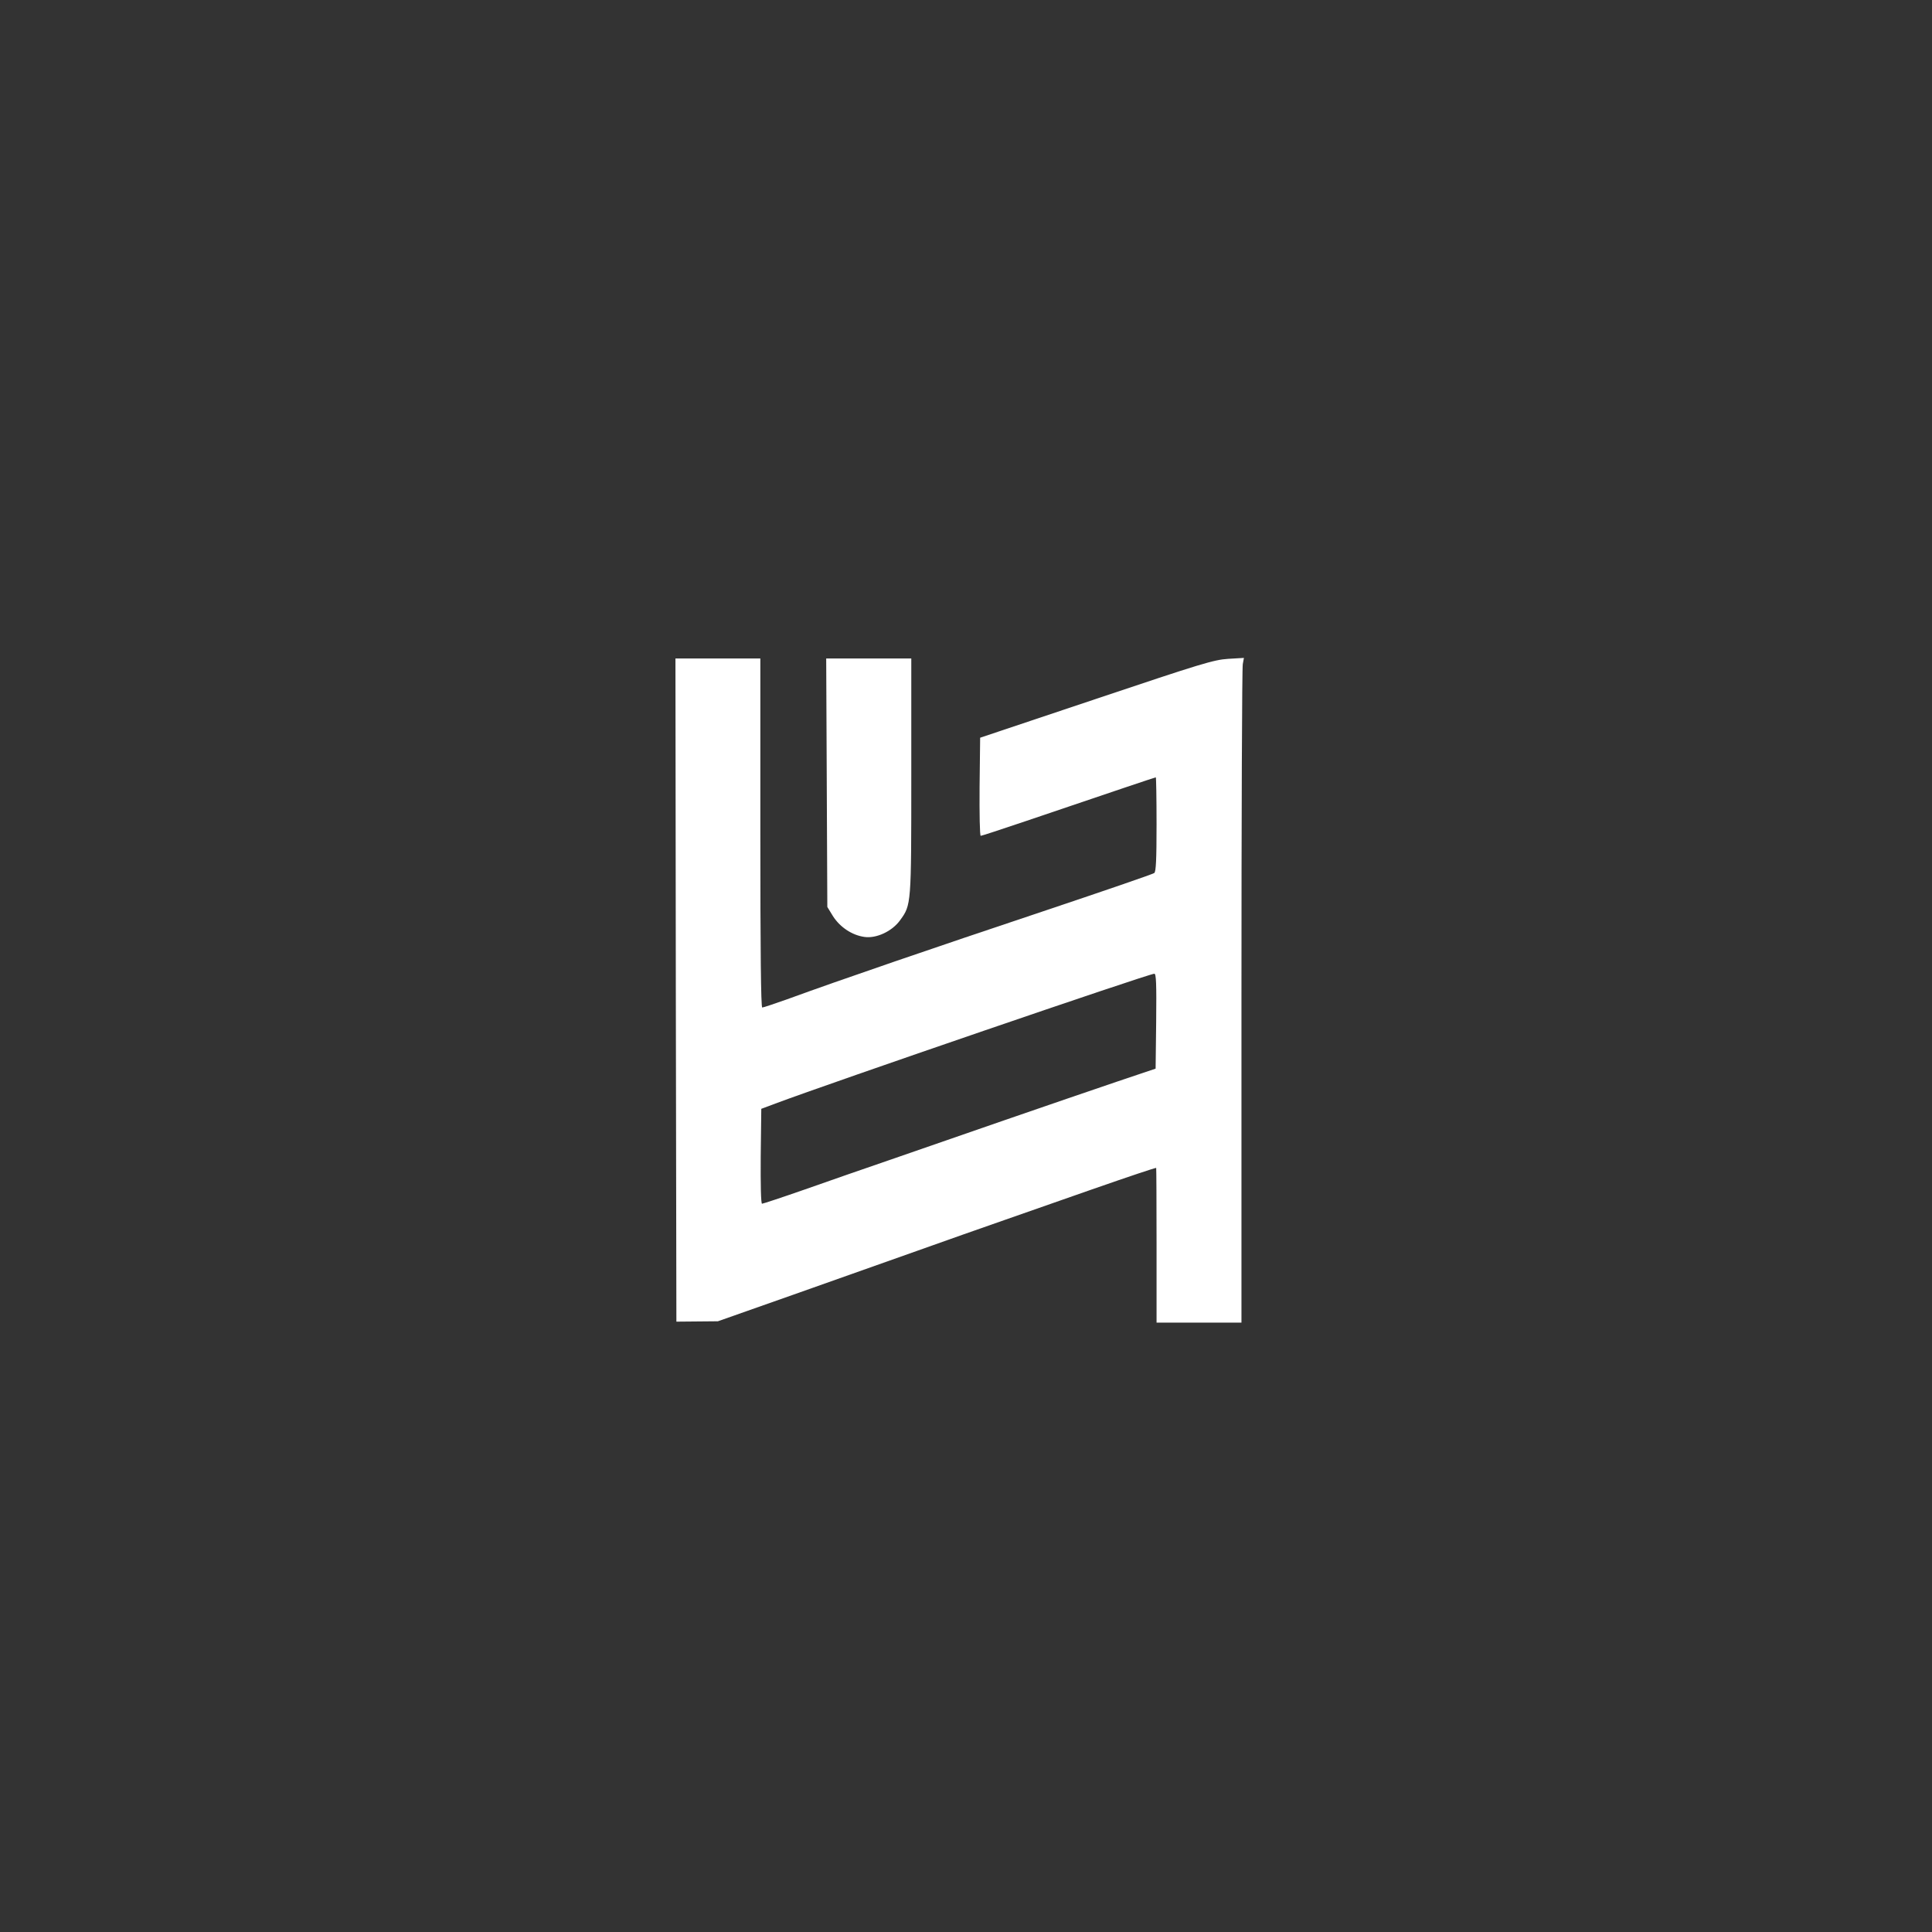 <?xml version="1.0" standalone="no"?>
<!DOCTYPE svg PUBLIC "-//W3C//DTD SVG 20010904//EN"
 "http://www.w3.org/TR/2001/REC-SVG-20010904/DTD/svg10.dtd">
<svg version="1.0" xmlns="http://www.w3.org/2000/svg"
 width="1024pt" height="1024pt" viewBox="0 0 1024 1024"
 preserveAspectRatio="xMidYMid meet">

<rect x="0" y="0" width="1024" height="1024" fill="#333333" stroke="none"/>

<g transform="translate(0,1024) scale(0.1,-0.1)"
fill="#ffffff" stroke="none">
<path d="M3582 4993 l3 -1758 110 1 110 1 400 141 c220 78 515 182 655 232
140 50 350 124 465 164 116 41 323 113 460 161 215 75 333 114 343 115 1 0 2
-184 2 -410 l0 -410 225 0 225 0 0 1729 c0 951 3 1743 7 1761 l6 33 -84 -5
c-76 -5 -142 -25 -699 -212 l-615 -206 -3 -260 c-1 -143 1 -260 6 -260 5 0
109 34 233 76 468 159 692 234 695 234 2 0 4 -112 4 -249 0 -187 -3 -251 -12
-258 -7 -6 -276 -98 -598 -206 -551 -184 -1071 -362 -1347 -463 -68 -24 -127
-44 -133 -44 -7 0 -10 305 -10 925 l0 925 -225 0 -225 0 2 -1757z m2546 -165
l-3 -252 -205 -69 c-113 -38 -380 -130 -595 -204 -214 -74 -491 -170 -615
-213 -124 -42 -323 -112 -443 -154 -120 -42 -223 -76 -228 -76 -6 0 -8 101 -7
251 l3 252 75 28 c296 111 1976 687 2008 688 10 1 12 -53 10 -251z"/>
<path d="M4382 6092 l3 -659 30 -49 c37 -58 101 -101 167 -110 63 -9 147 30
189 89 59 81 59 81 59 764 l0 623 -225 0 -226 0 3 -658z"/>
</g>
</svg>
